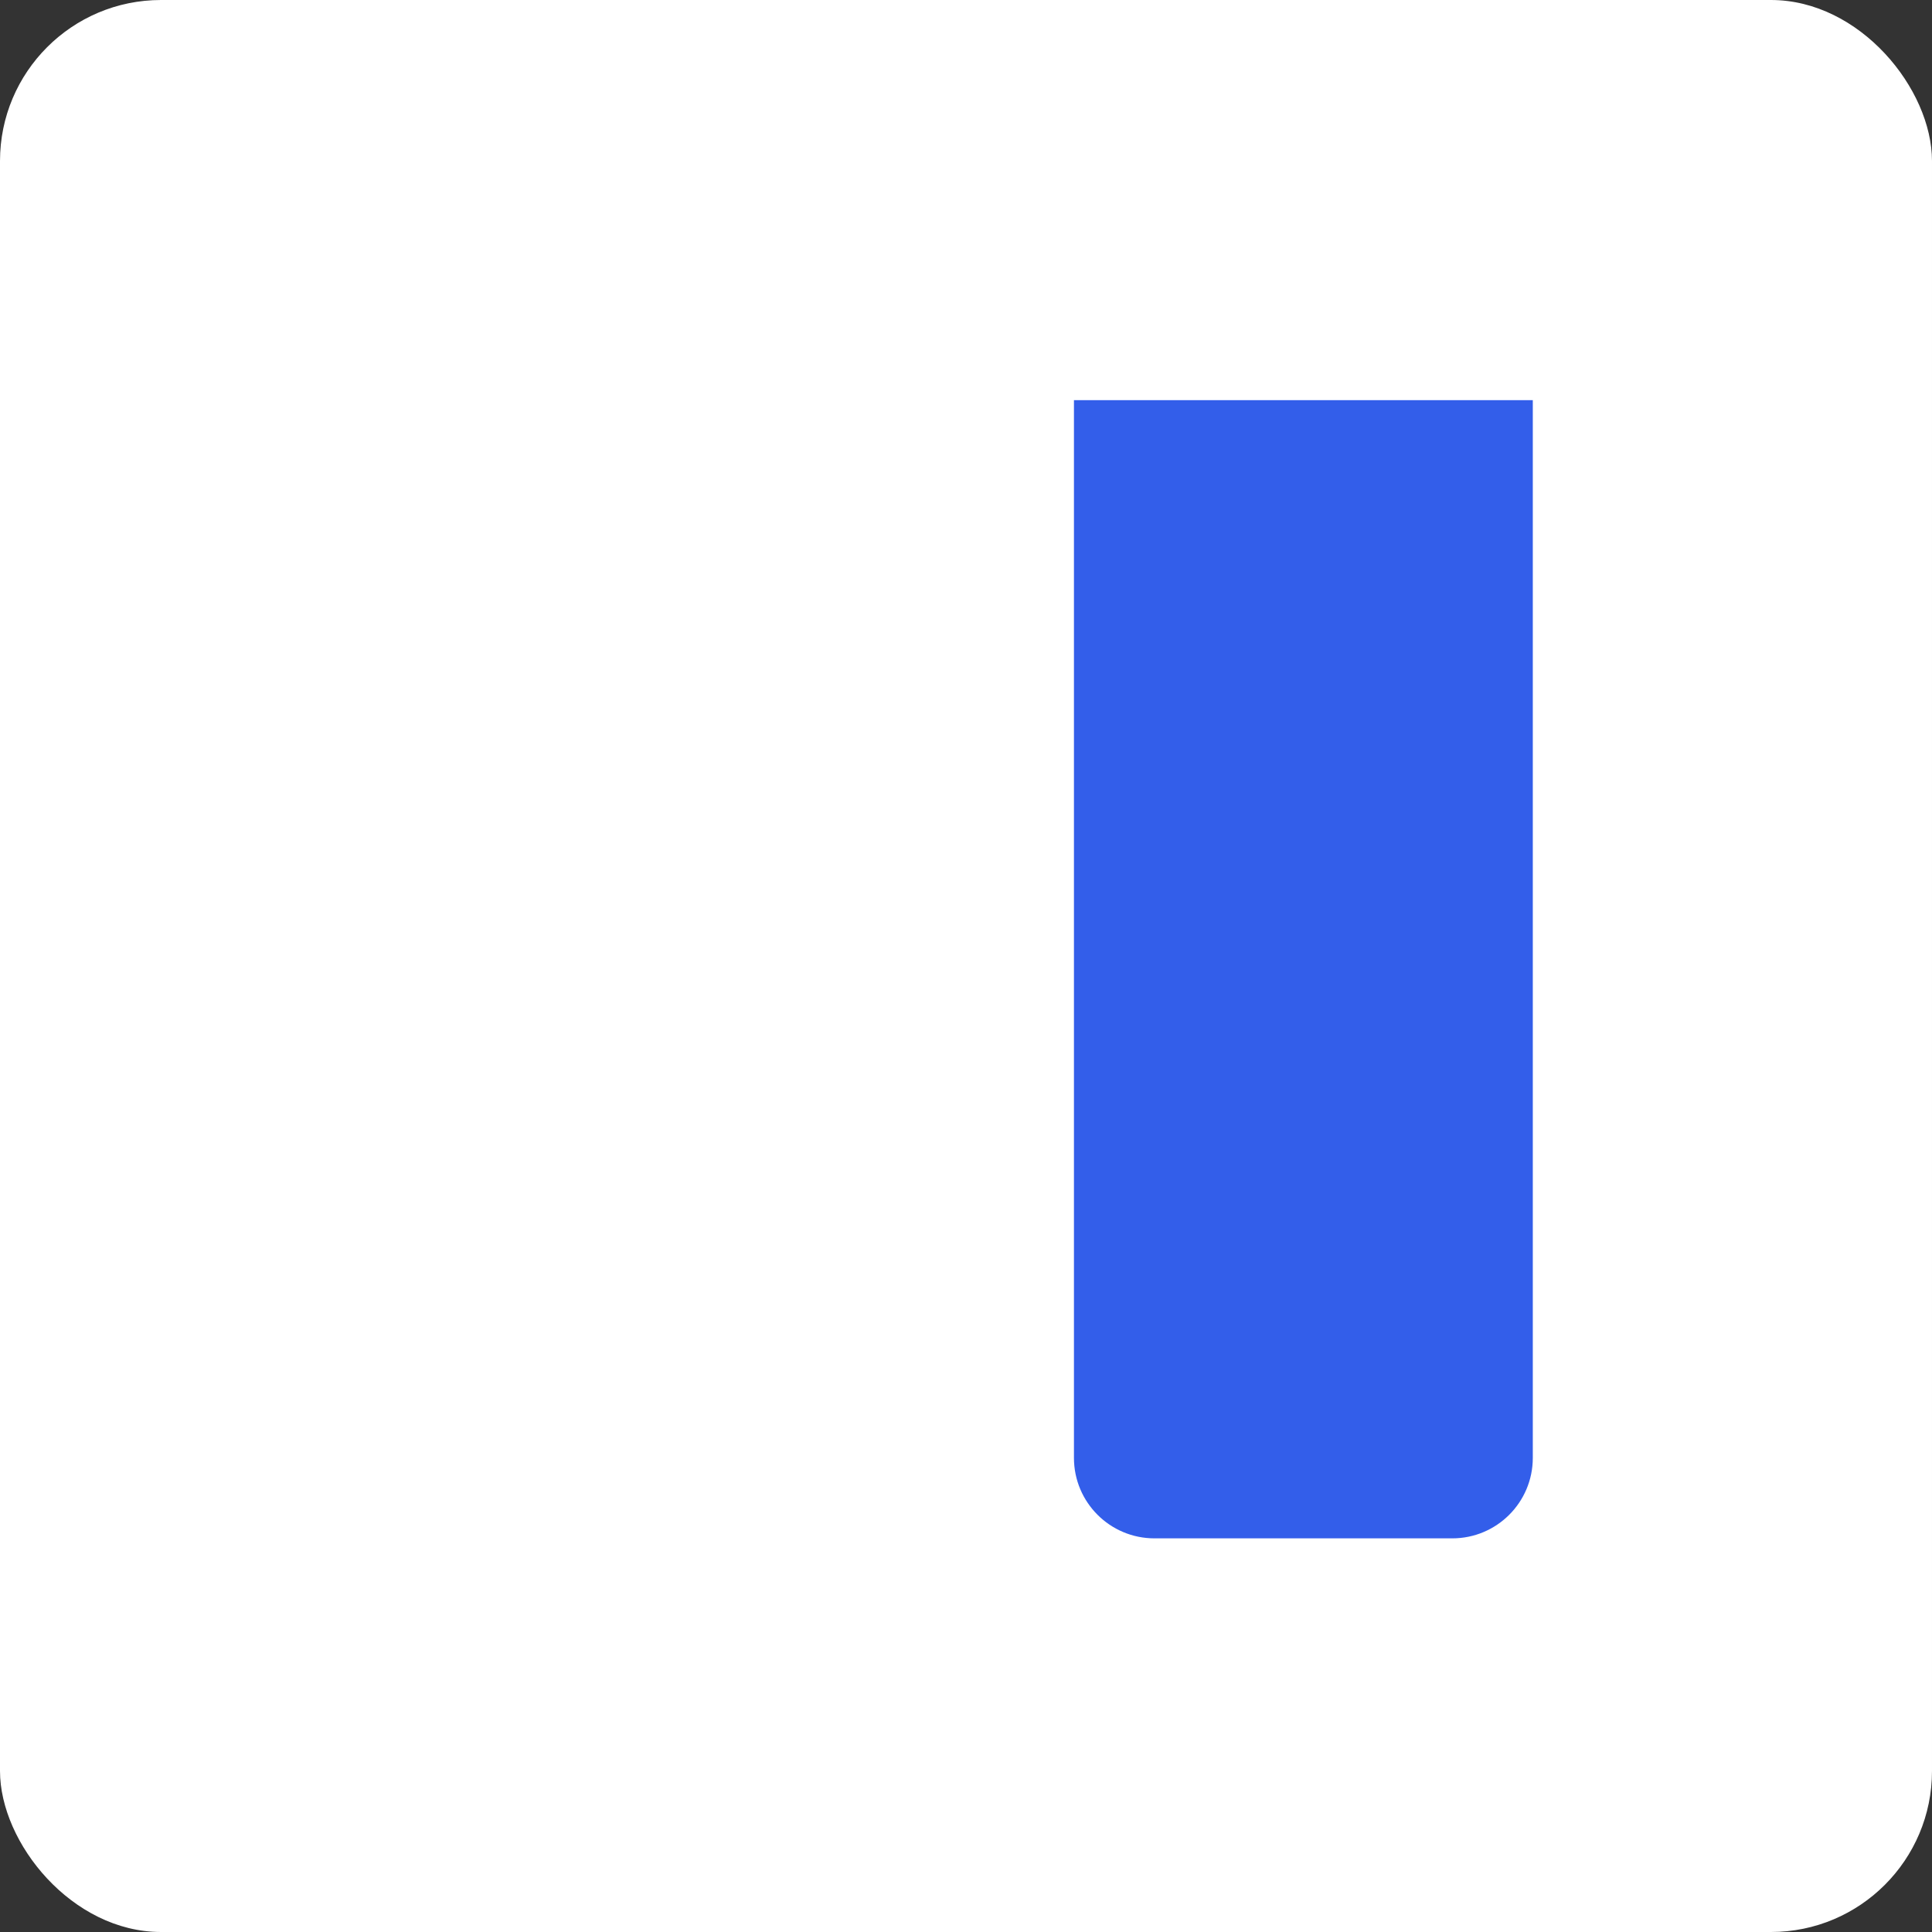 <svg width="24" height="24" viewBox="0 0 24 24" fill="white" xmlns="http://www.w3.org/2000/svg">
<rect x="0" y="0" width="24" height="24" fill="#333333" stroke="none"/>
<rect width="24" height="24" rx="2" fill="#fff"></rect>
<g clip-path="url(#clip0_2268_9721)">
<rect x="2.999" y="3" width="18" height="18" rx="1" fill="white" stroke="#4A4A4A" stroke-width="../2-7.html"></rect>
<path d="M19.041 4.971L19.041 18.11C19.041 18.663 18.593 19.11 18.041 19.11L14.341 19.11C13.789 19.11 13.341 18.663 13.341 18.11L13.341 4.971L19.041 4.971Z" fill="#335EEA"></path>
</g>
<defs>

	<rect width="20" height="20" fill="white" transform="translate(2 2)"></rect>

</defs>
</svg>